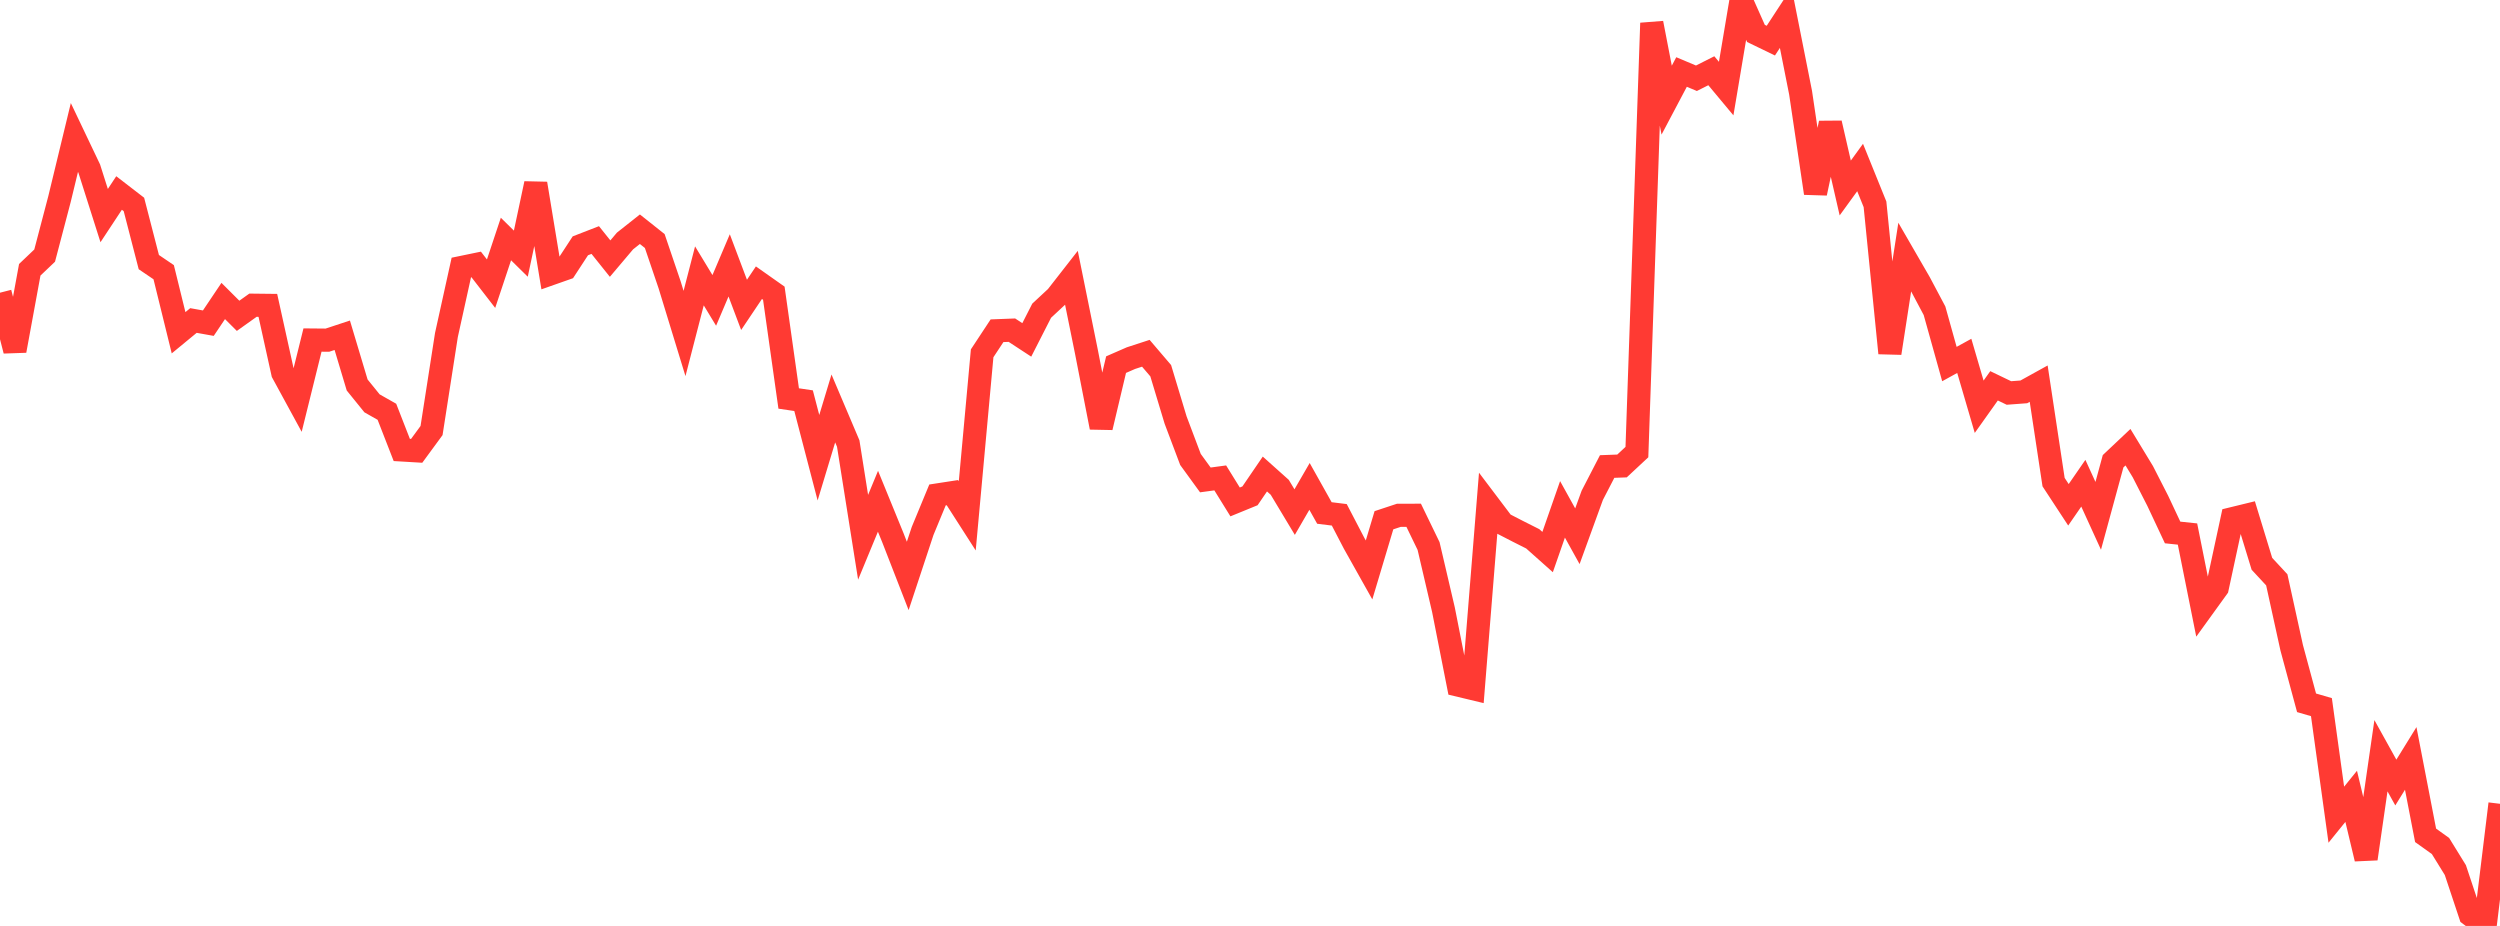 <?xml version="1.0" standalone="no"?>
<!DOCTYPE svg PUBLIC "-//W3C//DTD SVG 1.1//EN" "http://www.w3.org/Graphics/SVG/1.1/DTD/svg11.dtd">

<svg width="135" height="50" viewBox="0 0 135 50" preserveAspectRatio="none" 
  xmlns="http://www.w3.org/2000/svg"
  xmlns:xlink="http://www.w3.org/1999/xlink">


<polyline points="0.0, 15.806 0.804, 18.937 1.607, 14.568 2.411, 13.803 3.214, 10.746 4.018, 7.424 4.821, 9.11 5.625, 11.642 6.429, 10.422 7.232, 11.041 8.036, 14.154 8.839, 14.699 9.643, 17.969 10.446, 17.307 11.25, 17.451 12.054, 16.253 12.857, 17.054 13.661, 16.481 14.464, 16.49 15.268, 20.134 16.071, 21.608 16.875, 18.362 17.679, 18.369 18.482, 18.104 19.286, 20.788 20.089, 21.78 20.893, 22.236 21.696, 24.297 22.5, 24.345 23.304, 23.249 24.107, 18.09 24.911, 14.446 25.714, 14.28 26.518, 15.319 27.321, 12.907 28.125, 13.698 28.929, 9.915 29.732, 14.787 30.536, 14.504 31.339, 13.274 32.143, 12.962 32.946, 13.965 33.75, 13.014 34.554, 12.378 35.357, 13.016 36.161, 15.386 36.964, 18.009 37.768, 14.897 38.571, 16.222 39.375, 14.33 40.179, 16.463 40.982, 15.266 41.786, 15.833 42.589, 21.518 43.393, 21.637 44.196, 24.717 45.0, 22.056 45.804, 23.951 46.607, 29.013 47.411, 27.068 48.214, 29.033 49.018, 31.1 49.821, 28.673 50.625, 26.727 51.429, 26.603 52.232, 27.855 53.036, 19.078 53.839, 17.86 54.643, 17.829 55.446, 18.355 56.25, 16.778 57.054, 16.03 57.857, 15.001 58.661, 18.966 59.464, 23.079 60.268, 19.69 61.071, 19.339 61.875, 19.077 62.679, 20.019 63.482, 22.681 64.286, 24.811 65.089, 25.916 65.893, 25.807 66.696, 27.104 67.5, 26.775 68.304, 25.597 69.107, 26.315 69.911, 27.653 70.714, 26.266 71.518, 27.701 72.321, 27.8 73.125, 29.344 73.929, 30.777 74.732, 28.093 75.536, 27.827 76.339, 27.825 77.143, 29.485 77.946, 32.923 78.75, 36.997 79.554, 37.19 80.357, 27.213 81.161, 28.277 81.964, 28.691 82.768, 29.096 83.571, 29.811 84.375, 27.505 85.179, 28.957 85.982, 26.748 86.786, 25.192 87.589, 25.162 88.393, 24.413 89.196, 1.247 90.0, 5.408 90.804, 3.888 91.607, 4.226 92.411, 3.82 93.214, 4.784 94.018, 0.0 94.821, 1.805 95.625, 2.194 96.429, 0.962 97.232, 5.009 98.036, 10.431 98.839, 6.65 99.643, 10.152 100.446, 9.045 101.25, 11.033 102.054, 19.068 102.857, 13.877 103.661, 15.268 104.464, 16.781 105.268, 19.659 106.071, 19.217 106.875, 21.965 107.679, 20.834 108.482, 21.221 109.286, 21.161 110.089, 20.717 110.893, 26.034 111.696, 27.259 112.5, 26.094 113.304, 27.855 114.107, 24.908 114.911, 24.149 115.714, 25.471 116.518, 27.044 117.321, 28.753 118.125, 28.838 118.929, 32.853 119.732, 31.742 120.536, 28.012 121.339, 27.816 122.143, 30.445 122.946, 31.311 123.75, 34.974 124.554, 37.951 125.357, 38.185 126.161, 43.994 126.964, 43.002 127.768, 46.373 128.571, 40.809 129.375, 42.257 130.179, 40.955 130.982, 45.108 131.786, 45.683 132.589, 46.984 133.393, 49.401 134.196, 50.0 135.0, 43.405" fill="none" stroke="#ff3a33" stroke-width="1.25"/>

</svg>